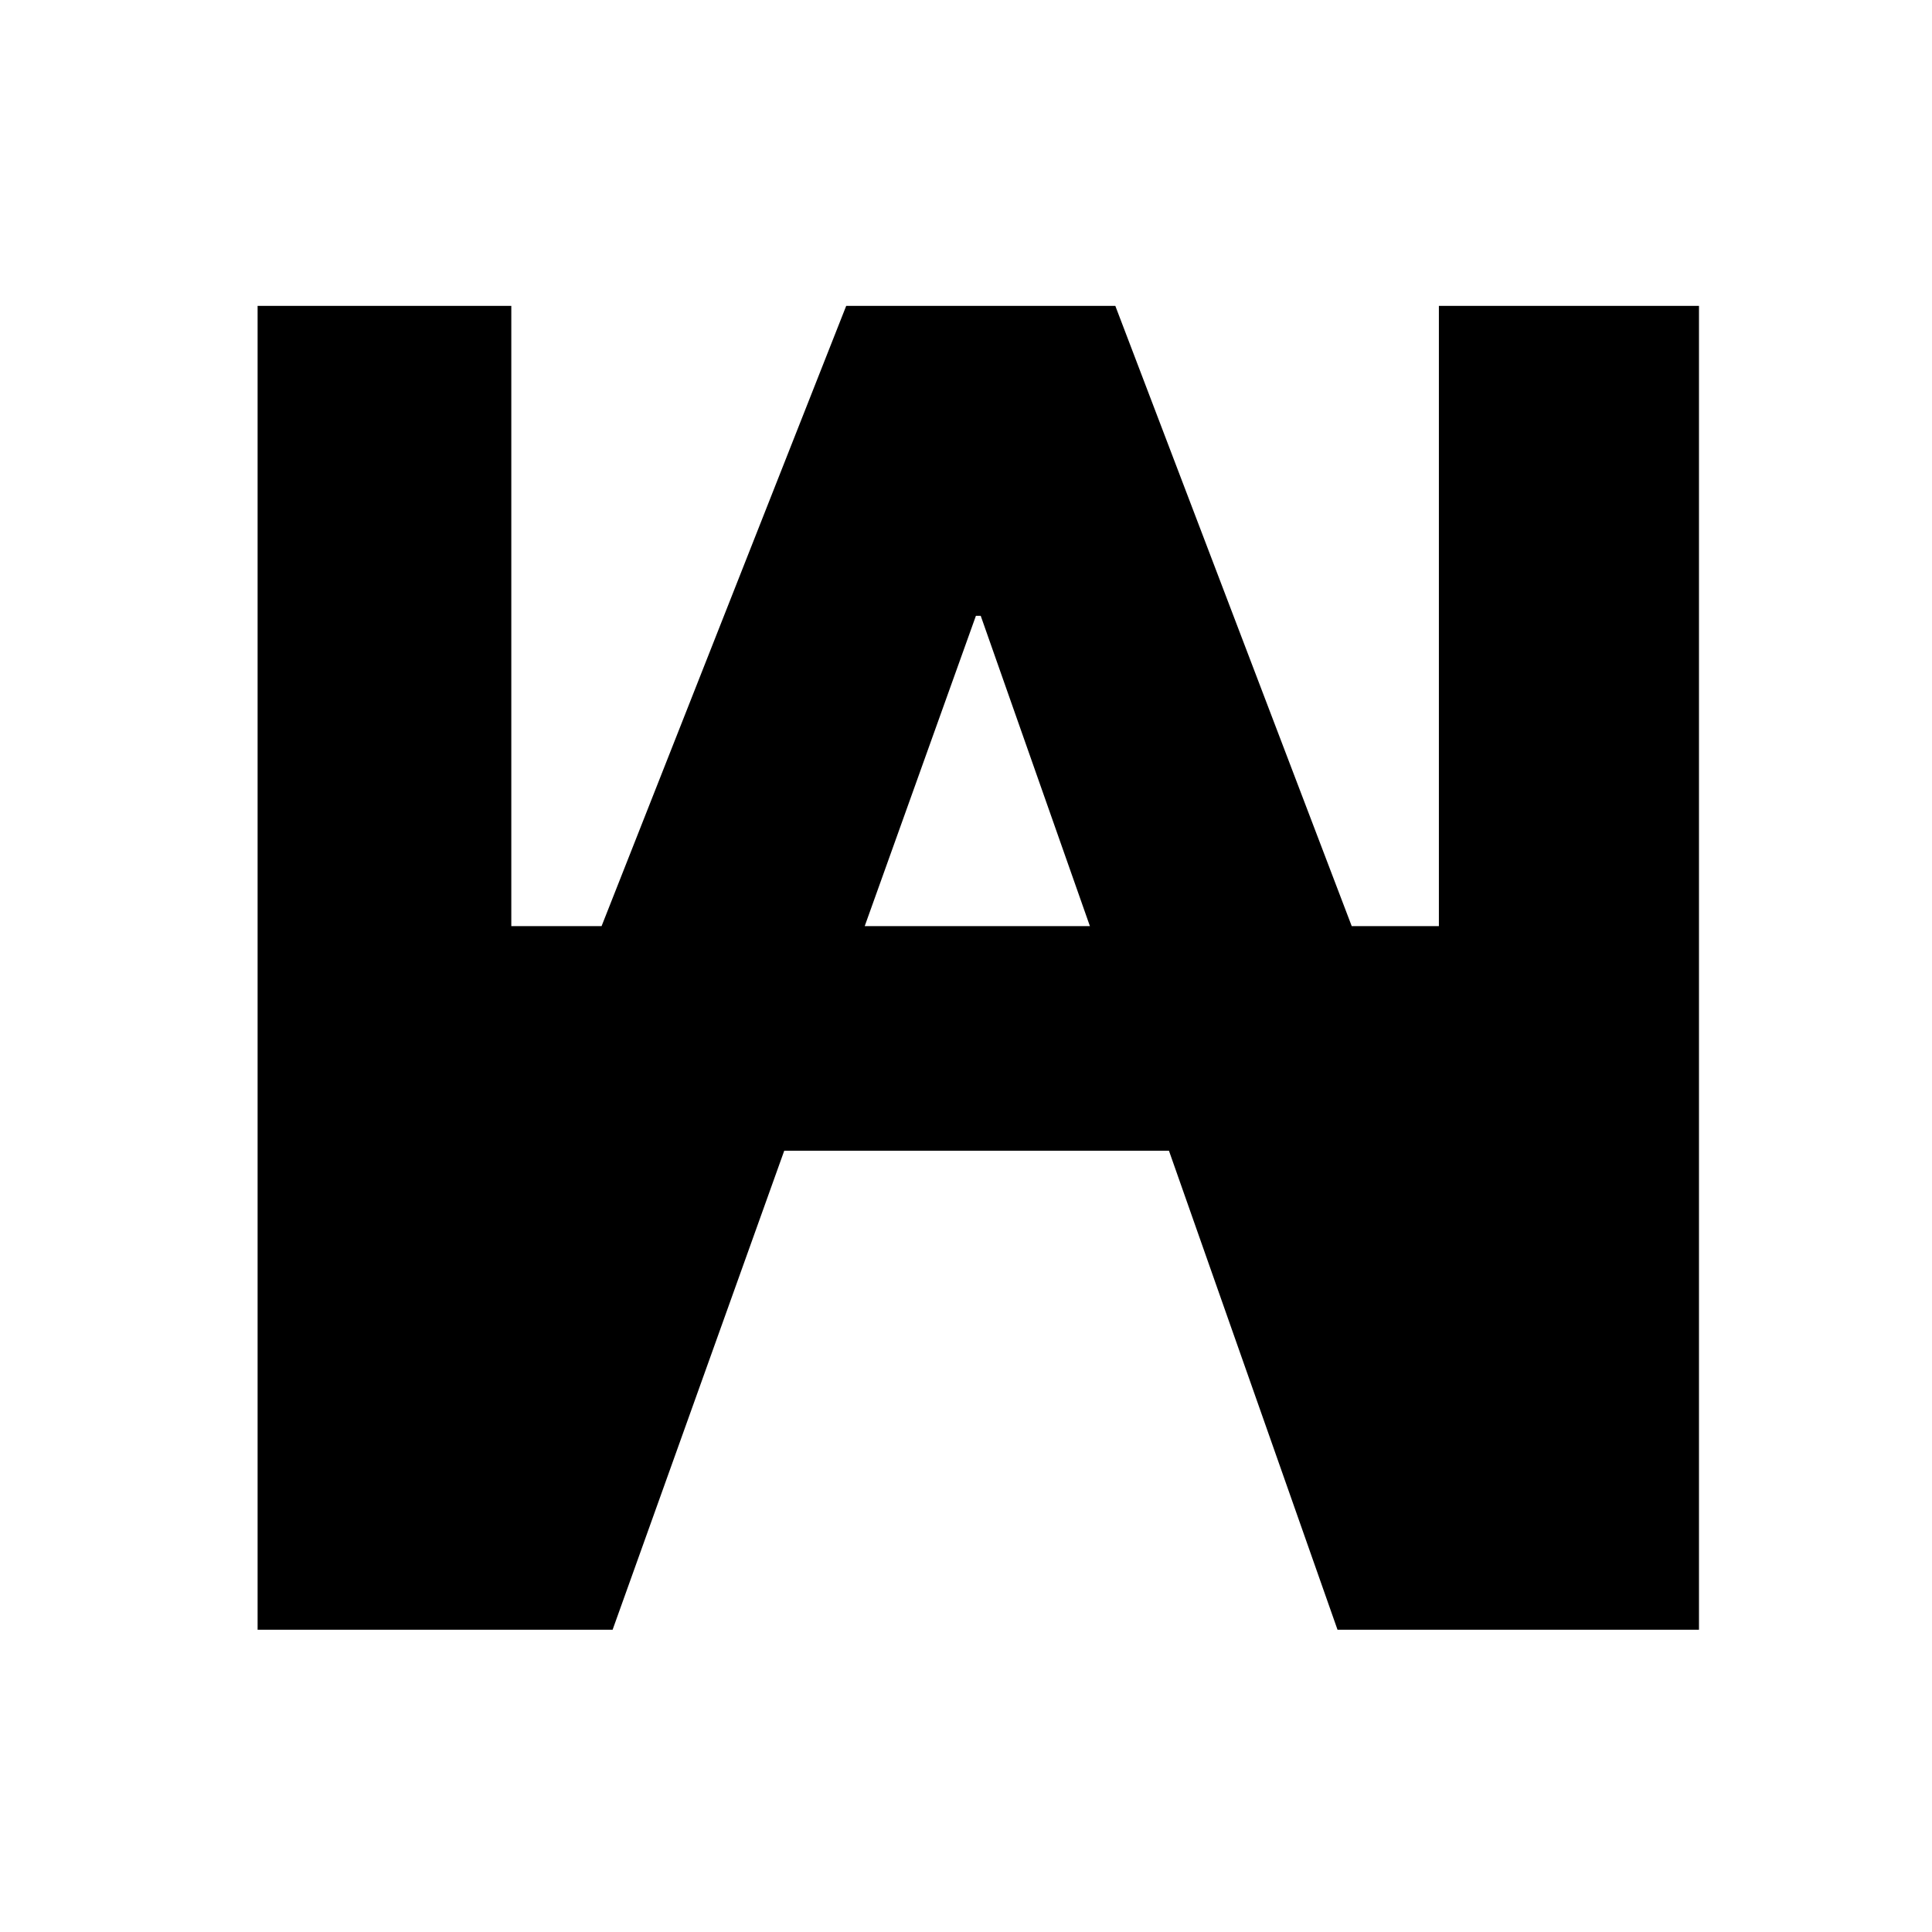 <?xml version="1.0" encoding="UTF-8"?>
<svg width="120px" height="120px" viewBox="0 0 120 120" version="1.1" xmlns="http://www.w3.org/2000/svg" xmlns:xlink="http://www.w3.org/1999/xlink">
    <title>Favicon</title>
    <g id="Favicon" stroke="none" stroke-width="1" fill="none" fill-rule="evenodd">
        <path d="M53.709,57.523 L60.615,38.251 L60.915,38.251 L67.696,57.523 L53.709,57.523 Z M105.527,19 L89.372,19 L89.372,57.523 L83.958,57.523 L69.275,19 L52.559,19 L37.365,57.523 L31.758,57.523 L31.758,19 L16,19 L16,101.227 L38.05,101.227 L48.71,71.474 L72.606,71.474 L83.076,101.227 L105.527,101.227 L105.527,19 Z" id="Fill-47" fill="#000000"></path>
    </g>
</svg>